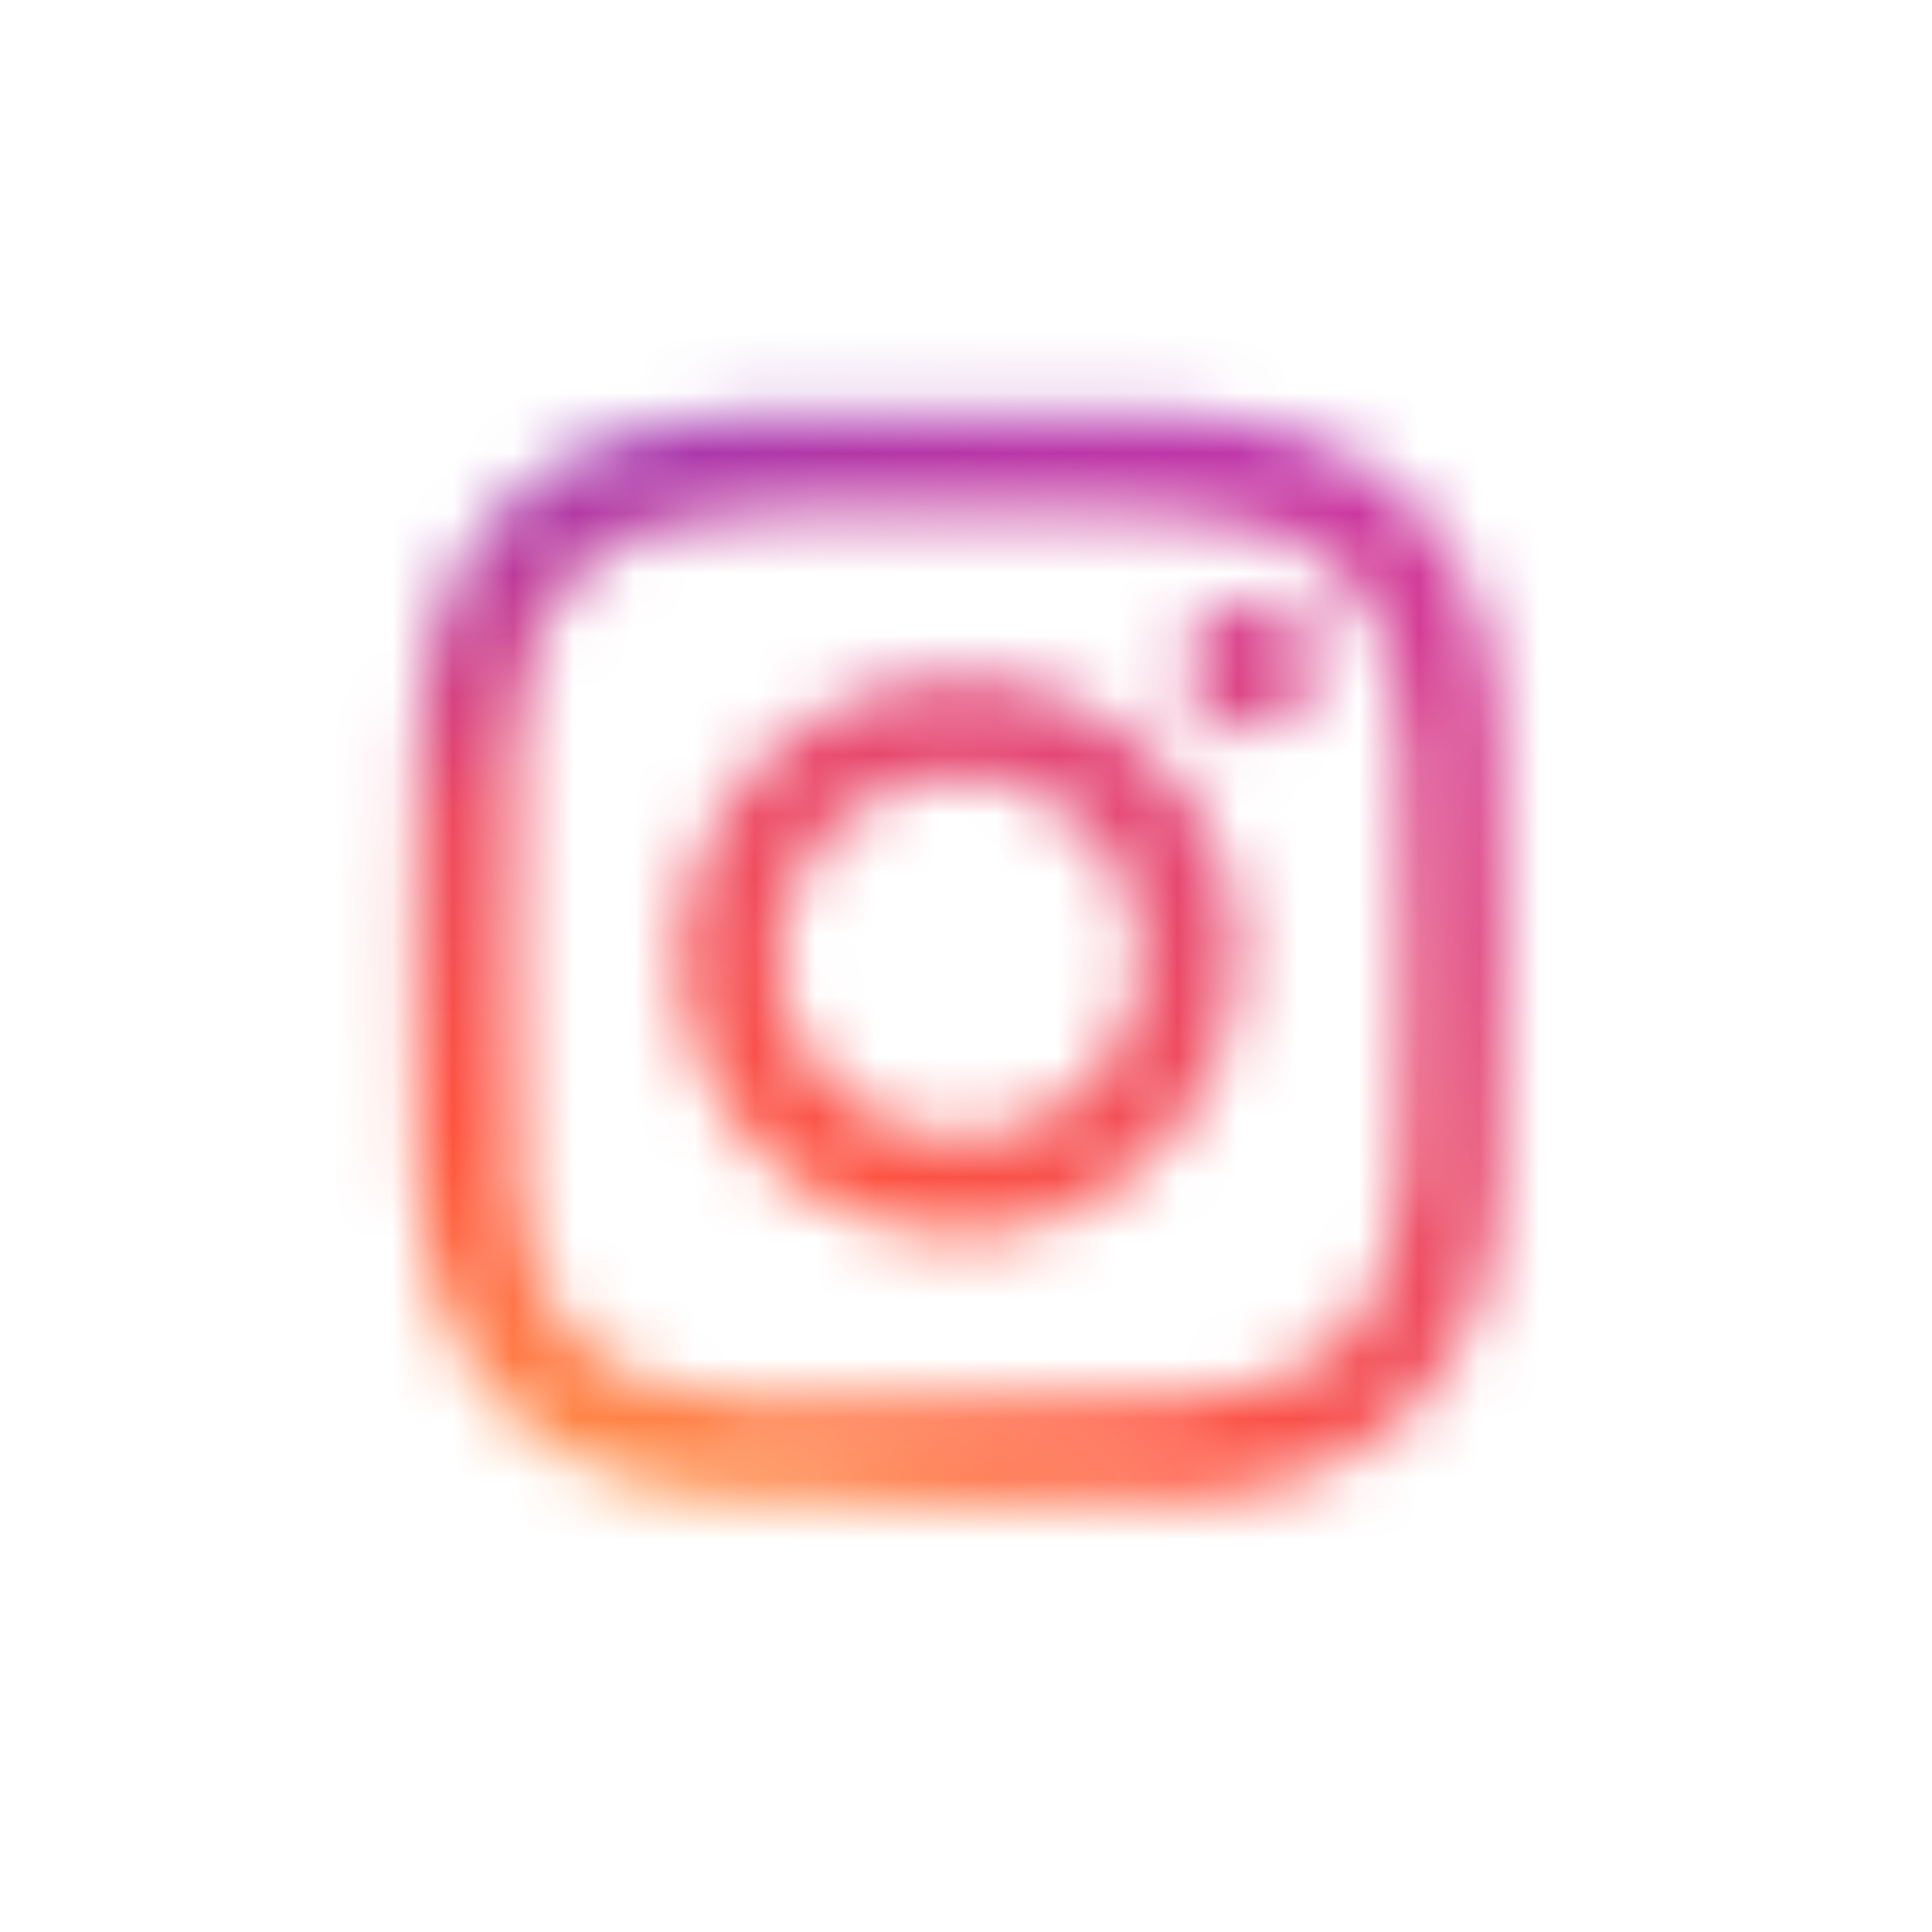 <svg width="32" height="32" viewBox="0 0 32 32" fill="none" xmlns="http://www.w3.org/2000/svg"><mask id="mask0_664_5290" style="mask-type:alpha" maskUnits="userSpaceOnUse" x="6" y="6" width="19" height="19"><path d="M15.887 6.835C13.44 6.835 13.133 6.845 12.172 6.889C11.424 6.904 10.685 7.046 9.985 7.308C9.386 7.539 8.842 7.893 8.388 8.347C7.934 8.8 7.58 9.344 7.349 9.942C7.086 10.642 6.944 11.382 6.93 12.129C6.887 13.09 6.875 13.397 6.875 15.847C6.875 18.296 6.887 18.599 6.93 19.56C6.945 20.307 7.087 21.047 7.349 21.747C7.58 22.345 7.934 22.888 8.387 23.342C8.84 23.796 9.384 24.15 9.982 24.381C10.682 24.643 11.422 24.785 12.169 24.8C13.13 24.843 13.437 24.854 15.884 24.854C18.331 24.854 18.638 24.843 19.599 24.8C20.346 24.785 21.086 24.643 21.787 24.381C22.385 24.149 22.929 23.795 23.382 23.341C23.836 22.888 24.19 22.344 24.422 21.746C24.683 21.046 24.824 20.306 24.841 19.559C24.884 18.598 24.895 18.292 24.895 15.845C24.895 13.399 24.884 13.092 24.841 12.131C24.825 11.384 24.683 10.645 24.422 9.944C24.19 9.346 23.837 8.802 23.383 8.349C22.929 7.895 22.385 7.541 21.786 7.31C21.086 7.047 20.346 6.906 19.598 6.891C18.636 6.847 18.33 6.837 15.882 6.837L15.887 6.835ZM15.079 8.461H15.887C18.293 8.461 18.578 8.47 19.528 8.513C20.099 8.52 20.665 8.625 21.201 8.823C21.59 8.973 21.942 9.203 22.237 9.497C22.531 9.792 22.761 10.145 22.911 10.533C23.109 11.068 23.214 11.634 23.221 12.205C23.264 13.155 23.274 13.44 23.274 15.844C23.274 18.249 23.264 18.534 23.221 19.484C23.214 20.055 23.109 20.62 22.911 21.156C22.761 21.544 22.531 21.897 22.237 22.191C21.942 22.485 21.59 22.715 21.201 22.865C20.665 23.064 20.099 23.169 19.528 23.175C18.578 23.218 18.293 23.227 15.887 23.227C13.481 23.227 13.196 23.218 12.246 23.175C11.675 23.168 11.109 23.063 10.573 22.864C10.184 22.714 9.831 22.485 9.537 22.191C9.242 21.896 9.013 21.544 8.862 21.155C8.663 20.62 8.558 20.054 8.552 19.483C8.509 18.533 8.5 18.248 8.5 15.842C8.5 13.436 8.509 13.153 8.552 12.203C8.559 11.632 8.664 11.066 8.862 10.53C9.012 10.142 9.242 9.789 9.536 9.494C9.831 9.2 10.184 8.97 10.573 8.82C11.108 8.621 11.675 8.516 12.246 8.51C13.077 8.472 13.4 8.461 15.079 8.459V8.461ZM20.697 9.957C20.483 9.957 20.274 10.021 20.096 10.139C19.918 10.258 19.779 10.427 19.697 10.625C19.616 10.822 19.594 11.04 19.636 11.249C19.678 11.459 19.781 11.652 19.932 11.803C20.083 11.954 20.276 12.057 20.486 12.098C20.696 12.14 20.913 12.119 21.111 12.037C21.308 11.955 21.477 11.816 21.596 11.638C21.715 11.46 21.778 11.251 21.778 11.038C21.778 10.896 21.75 10.755 21.696 10.624C21.641 10.493 21.562 10.374 21.461 10.273C21.361 10.173 21.242 10.094 21.11 10.039C20.979 9.985 20.839 9.957 20.697 9.957ZM15.887 11.217C14.971 11.216 14.076 11.487 13.315 11.995C12.553 12.503 11.959 13.225 11.608 14.071C11.258 14.916 11.165 15.846 11.344 16.744C11.522 17.641 11.963 18.466 12.61 19.113C13.257 19.761 14.082 20.201 14.98 20.38C15.877 20.559 16.808 20.468 17.654 20.117C18.5 19.767 19.223 19.174 19.732 18.413C20.241 17.652 20.512 16.758 20.512 15.843C20.512 14.616 20.024 13.44 19.157 12.573C18.29 11.706 17.114 11.218 15.887 11.217ZM15.887 12.844C16.481 12.844 17.062 13.02 17.556 13.35C18.051 13.681 18.436 14.15 18.663 14.699C18.89 15.248 18.949 15.852 18.833 16.434C18.716 17.017 18.43 17.552 18.009 17.972C17.589 18.392 17.053 18.677 16.47 18.793C15.887 18.908 15.283 18.848 14.734 18.62C14.185 18.392 13.716 18.006 13.386 17.512C13.056 17.018 12.881 16.437 12.882 15.843C12.882 15.448 12.96 15.058 13.111 14.694C13.262 14.329 13.483 13.998 13.762 13.72C14.041 13.441 14.373 13.22 14.737 13.069C15.102 12.918 15.492 12.841 15.887 12.841V12.844Z" fill="white"/></mask><g mask="url(#mask0_664_5290)"><path d="M15.967 -0.928C8.931 -0.928 6.872 -0.921 6.472 -0.888C5.32 -0.842 4.189 -0.558 3.151 -0.053C2.426 0.3 1.77 0.78 1.215 1.365C0.141 2.487 -0.544 3.924 -0.738 5.465C-0.852 6.254 -0.885 6.414 -0.892 10.441C-0.892 11.784 -0.892 13.55 -0.892 15.919C-0.892 22.952 -0.884 25.009 -0.85 25.408C-0.803 26.536 -0.53 27.643 -0.048 28.665C0.402 29.587 1.047 30.4 1.841 31.049C2.635 31.698 3.561 32.168 4.554 32.425C5.357 32.616 6.177 32.724 7.001 32.746C7.419 32.764 11.673 32.777 15.93 32.777C20.187 32.777 24.444 32.772 24.851 32.751C25.706 32.735 26.556 32.624 27.386 32.419C28.381 32.164 29.309 31.695 30.104 31.044C30.899 30.393 31.542 29.576 31.988 28.651C32.463 27.65 32.733 26.564 32.783 25.457C32.805 25.167 32.815 20.536 32.815 15.912C32.815 11.287 32.805 6.664 32.782 6.374C32.734 5.254 32.458 4.157 31.971 3.148C31.616 2.406 31.126 1.736 30.527 1.171C29.402 0.1 27.964 -0.582 26.423 -0.777C25.636 -0.891 25.479 -0.924 21.447 -0.932L15.967 -0.928Z" fill="url(#paint0_radial_664_5290)"/><path d="M15.967 -0.928C8.931 -0.928 6.872 -0.921 6.472 -0.888C5.32 -0.842 4.189 -0.558 3.151 -0.053C2.426 0.3 1.77 0.78 1.215 1.365C0.141 2.487 -0.544 3.924 -0.738 5.465C-0.852 6.254 -0.885 6.414 -0.892 10.441C-0.892 11.784 -0.892 13.55 -0.892 15.919C-0.892 22.952 -0.884 25.009 -0.85 25.408C-0.803 26.536 -0.53 27.643 -0.048 28.665C0.402 29.587 1.047 30.4 1.841 31.049C2.635 31.698 3.561 32.168 4.554 32.425C5.357 32.616 6.177 32.724 7.001 32.746C7.419 32.764 11.673 32.777 15.93 32.777C20.187 32.777 24.444 32.772 24.851 32.751C25.706 32.735 26.556 32.624 27.386 32.419C28.381 32.164 29.309 31.695 30.104 31.044C30.899 30.393 31.542 29.576 31.988 28.651C32.463 27.65 32.733 26.564 32.783 25.457C32.805 25.167 32.815 20.536 32.815 15.912C32.815 11.287 32.805 6.664 32.782 6.374C32.734 5.254 32.458 4.157 31.971 3.148C31.616 2.406 31.126 1.736 30.527 1.171C29.402 0.1 27.964 -0.582 26.423 -0.777C25.636 -0.891 25.479 -0.924 21.447 -0.932L15.967 -0.928Z" fill="url(#paint1_radial_664_5290)"/></g><defs><radialGradient id="paint0_radial_664_5290" cx="0" cy="0" r="1" gradientUnits="userSpaceOnUse" gradientTransform="translate(8.137 35.437) rotate(-90) scale(33.416 31.073)"><stop stop-color="#FFDD55"/><stop offset="0.1" stop-color="#FFDD55"/><stop offset="0.5" stop-color="#FF543E"/><stop offset="1" stop-color="#C837AB"/></radialGradient><radialGradient id="paint1_radial_664_5290" cx="0" cy="0" r="1" gradientUnits="userSpaceOnUse" gradientTransform="translate(-6.593 1.353) rotate(78.677) scale(14.934 61.558)"><stop stop-color="#3771C8"/><stop offset="0.128" stop-color="#3771C8"/><stop offset="1" stop-color="#6600FF" stop-opacity="0"/></radialGradient></defs></svg>